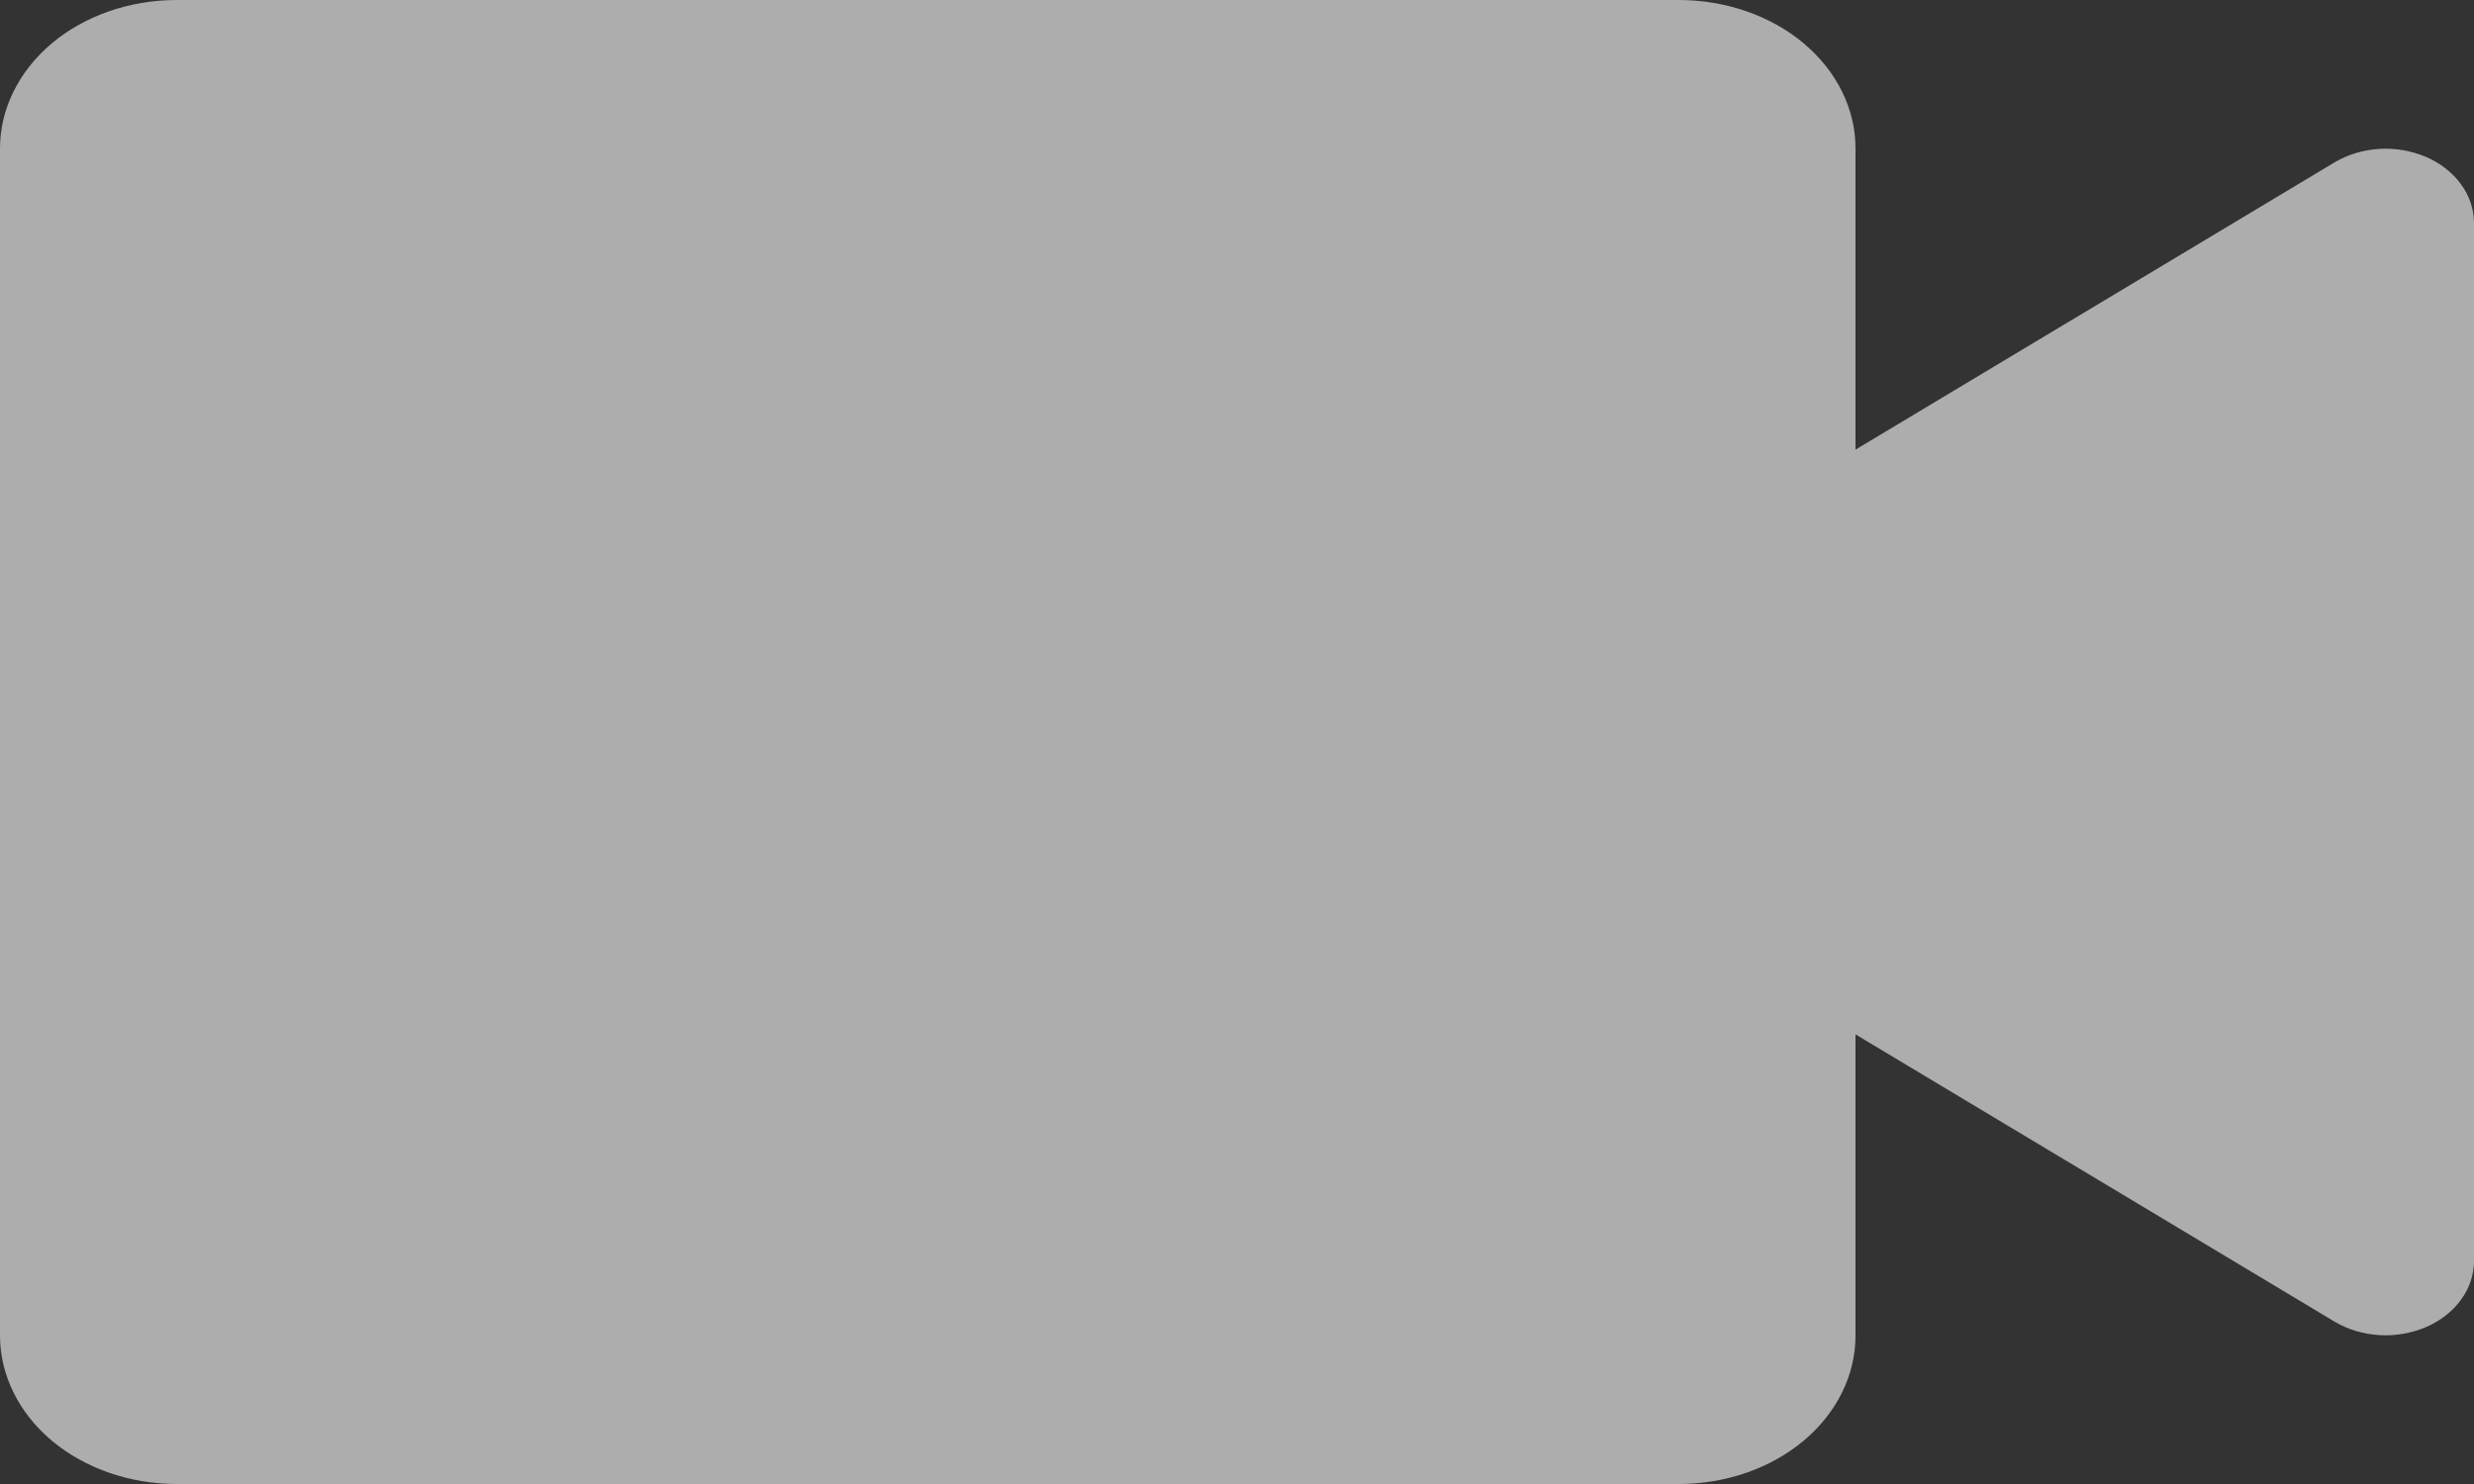 <svg width="20" height="12" viewBox="0 0 20 12" fill="none" xmlns="http://www.w3.org/2000/svg">
<rect x="0" y="0" width="20" height="12" fill="#333333" stroke="none"/>
<path d="M13.571 12H1.429C1.05 12 0.686 11.874 0.418 11.649C0.151 11.424 0 11.118 0 10.8V1.2C0 0.882 0.151 0.577 0.418 0.351C0.686 0.126 1.05 0 1.429 0H13.571C13.95 0 14.314 0.126 14.582 0.351C14.85 0.577 15 0.882 15 1.2V3.636L18.871 1.314C18.978 1.25 19.103 1.212 19.234 1.204C19.364 1.196 19.495 1.219 19.612 1.269C19.728 1.319 19.826 1.395 19.894 1.489C19.963 1.582 19.999 1.69 20 1.8V10.2C19.999 10.31 19.963 10.418 19.894 10.511C19.826 10.605 19.728 10.681 19.612 10.731C19.495 10.781 19.364 10.804 19.234 10.796C19.103 10.788 18.978 10.75 18.871 10.686L15 8.364V10.8C15 11.118 14.85 11.424 14.582 11.649C14.314 11.874 13.95 12 13.571 12Z" fill="white" fill-opacity="0.6"/>
</svg>
